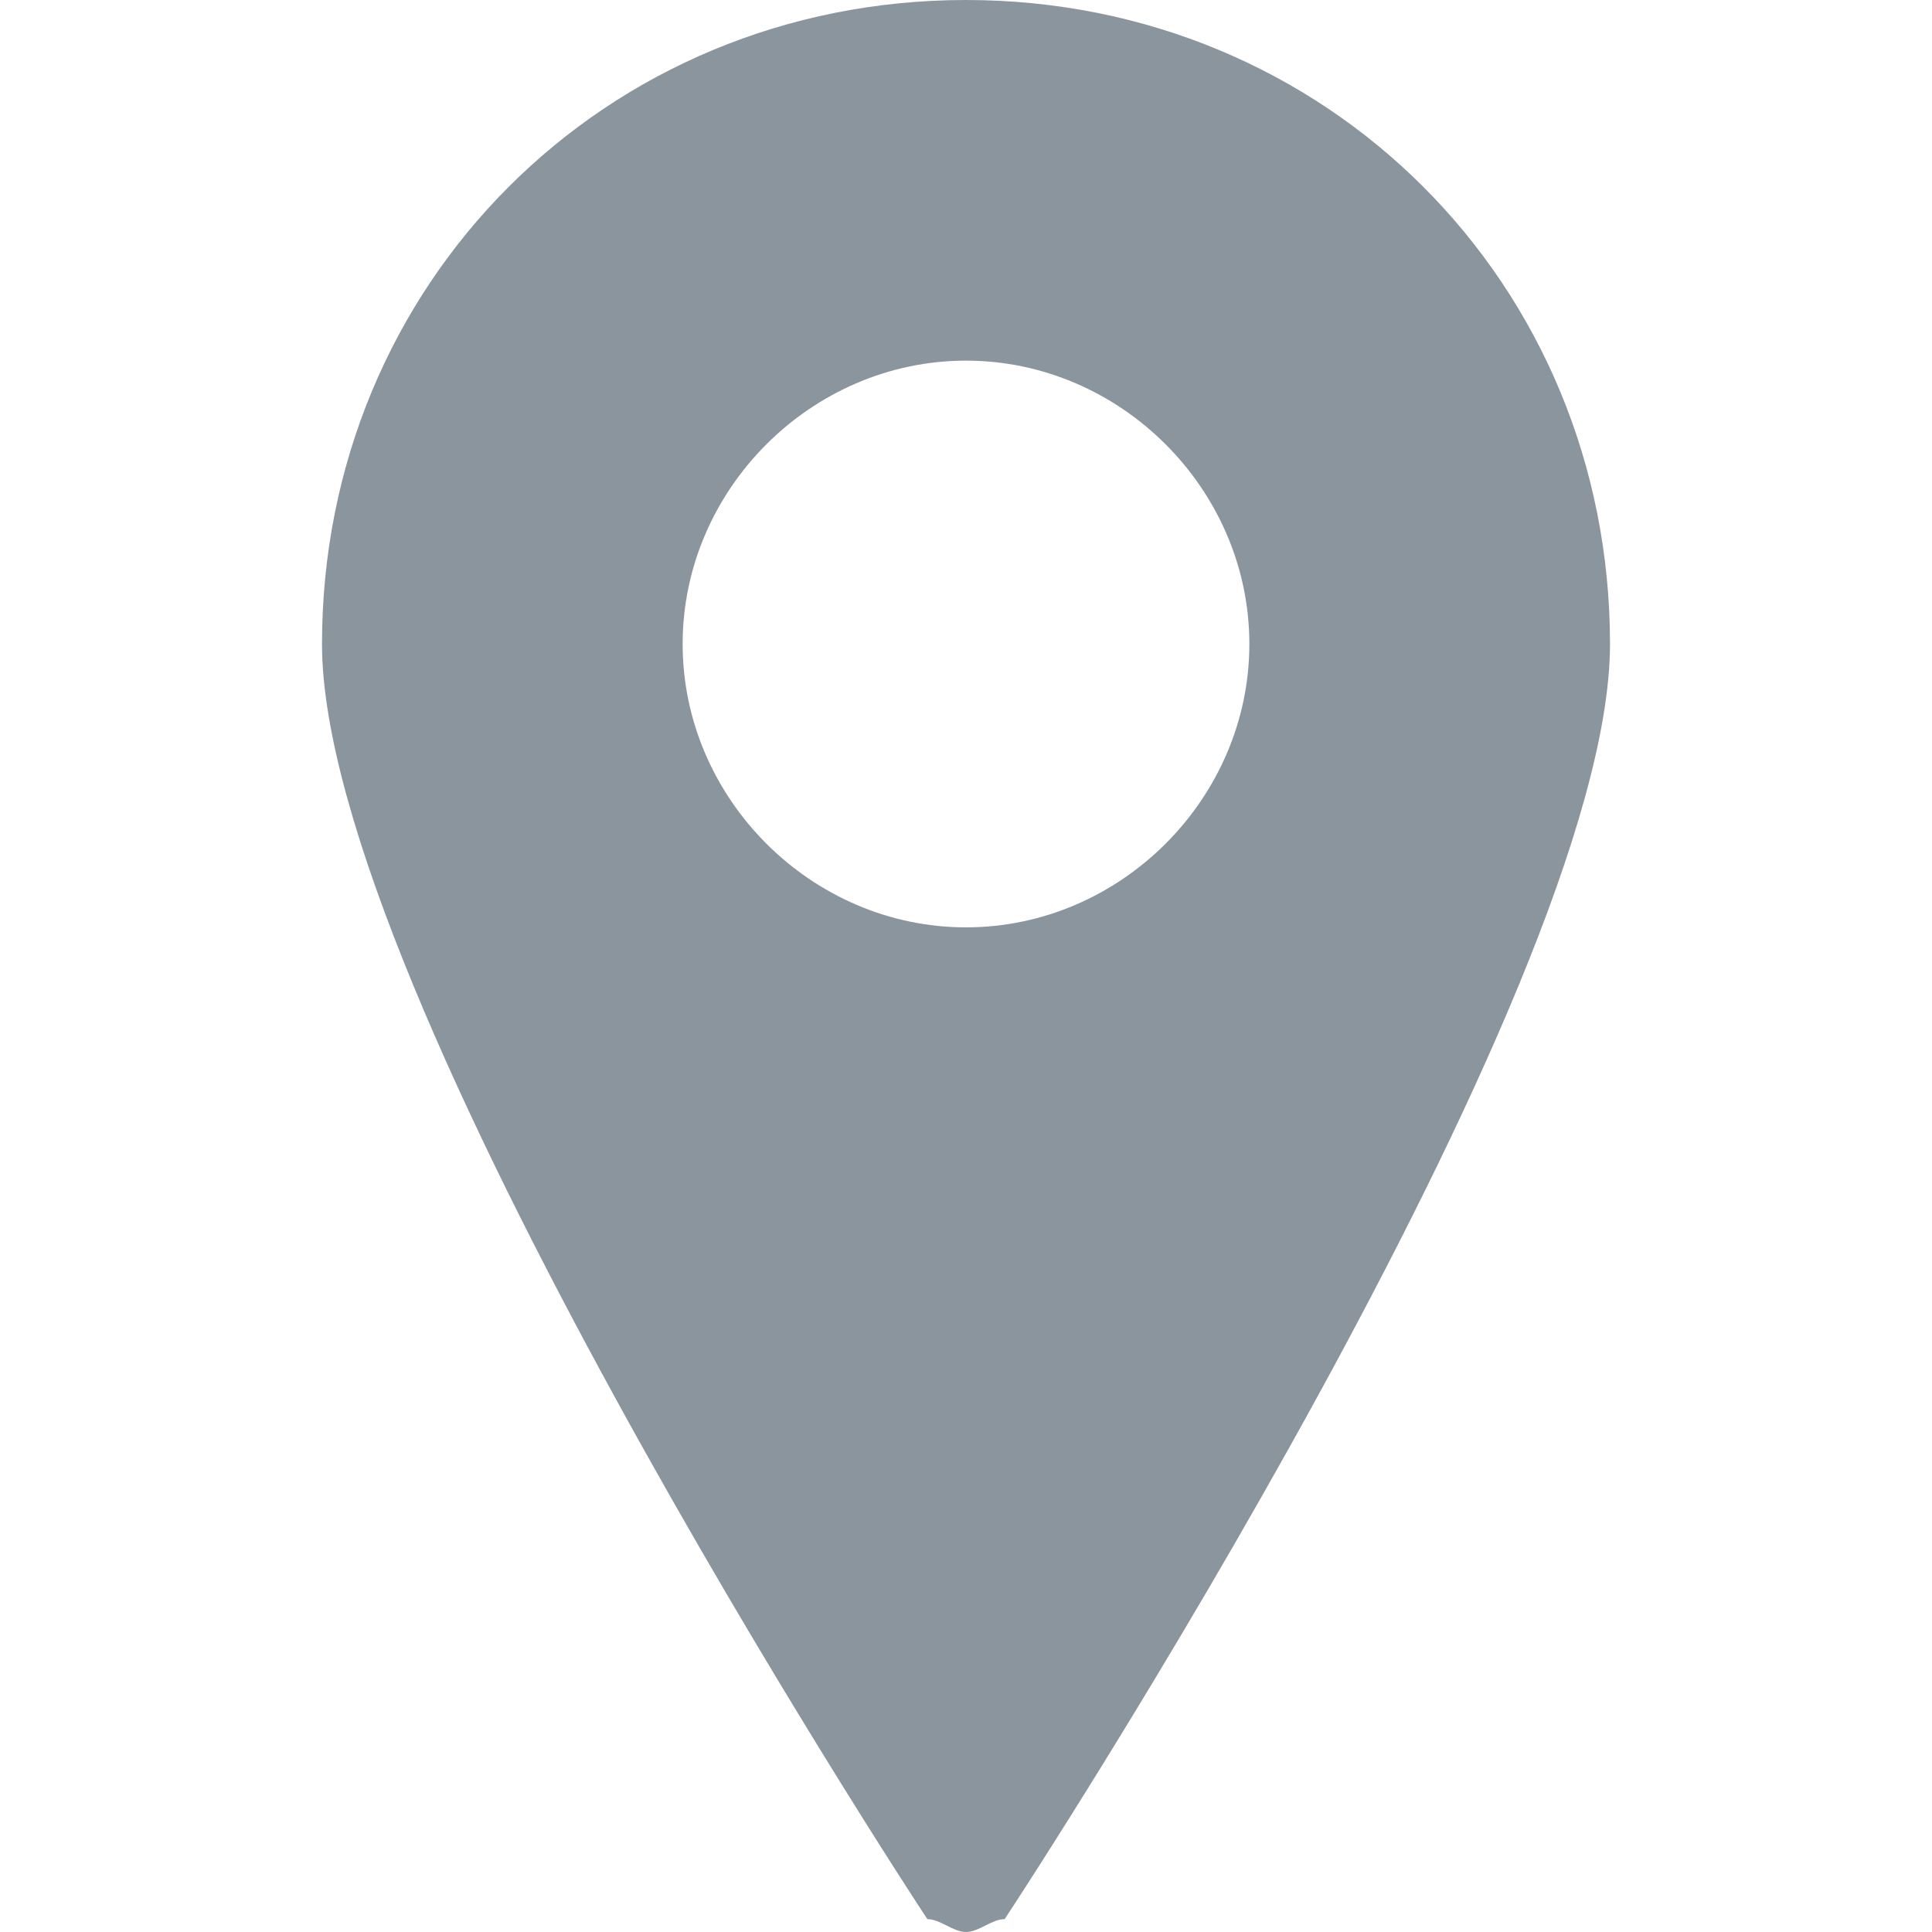 <?xml version="1.0" encoding="utf-8"?>
<!-- Generator: Adobe Illustrator 23.0.2, SVG Export Plug-In . SVG Version: 6.00 Build 0)  -->
<svg version="1.1" id="Layer_1" xmlns="http://www.w3.org/2000/svg" xmlns:xlink="http://www.w3.org/1999/xlink" x="0px" y="0px"
	 viewBox="0 0 15 15" style="enable-background:new 0 0 15 15;" xml:space="preserve">
<style type="text/css">
	.st0{fill:#8B959D;}
</style>
<path class="st0" d="M7.5,0c-2.8,0-5,2.2-5,5c0,2.7,4.5,9.6,4.7,9.9c0.1,0,0.2,0.1,0.3,0.1s0.2-0.1,0.3-0.1C8,14.6,12.5,7.7,12.5,5
	C12.5,2.2,10.3,0,7.5,0z M7.5,7.2c-1.2,0-2.2-1-2.2-2.2s1-2.2,2.2-2.2s2.2,1,2.2,2.2S8.7,7.2,7.5,7.2z"/>
</svg>
